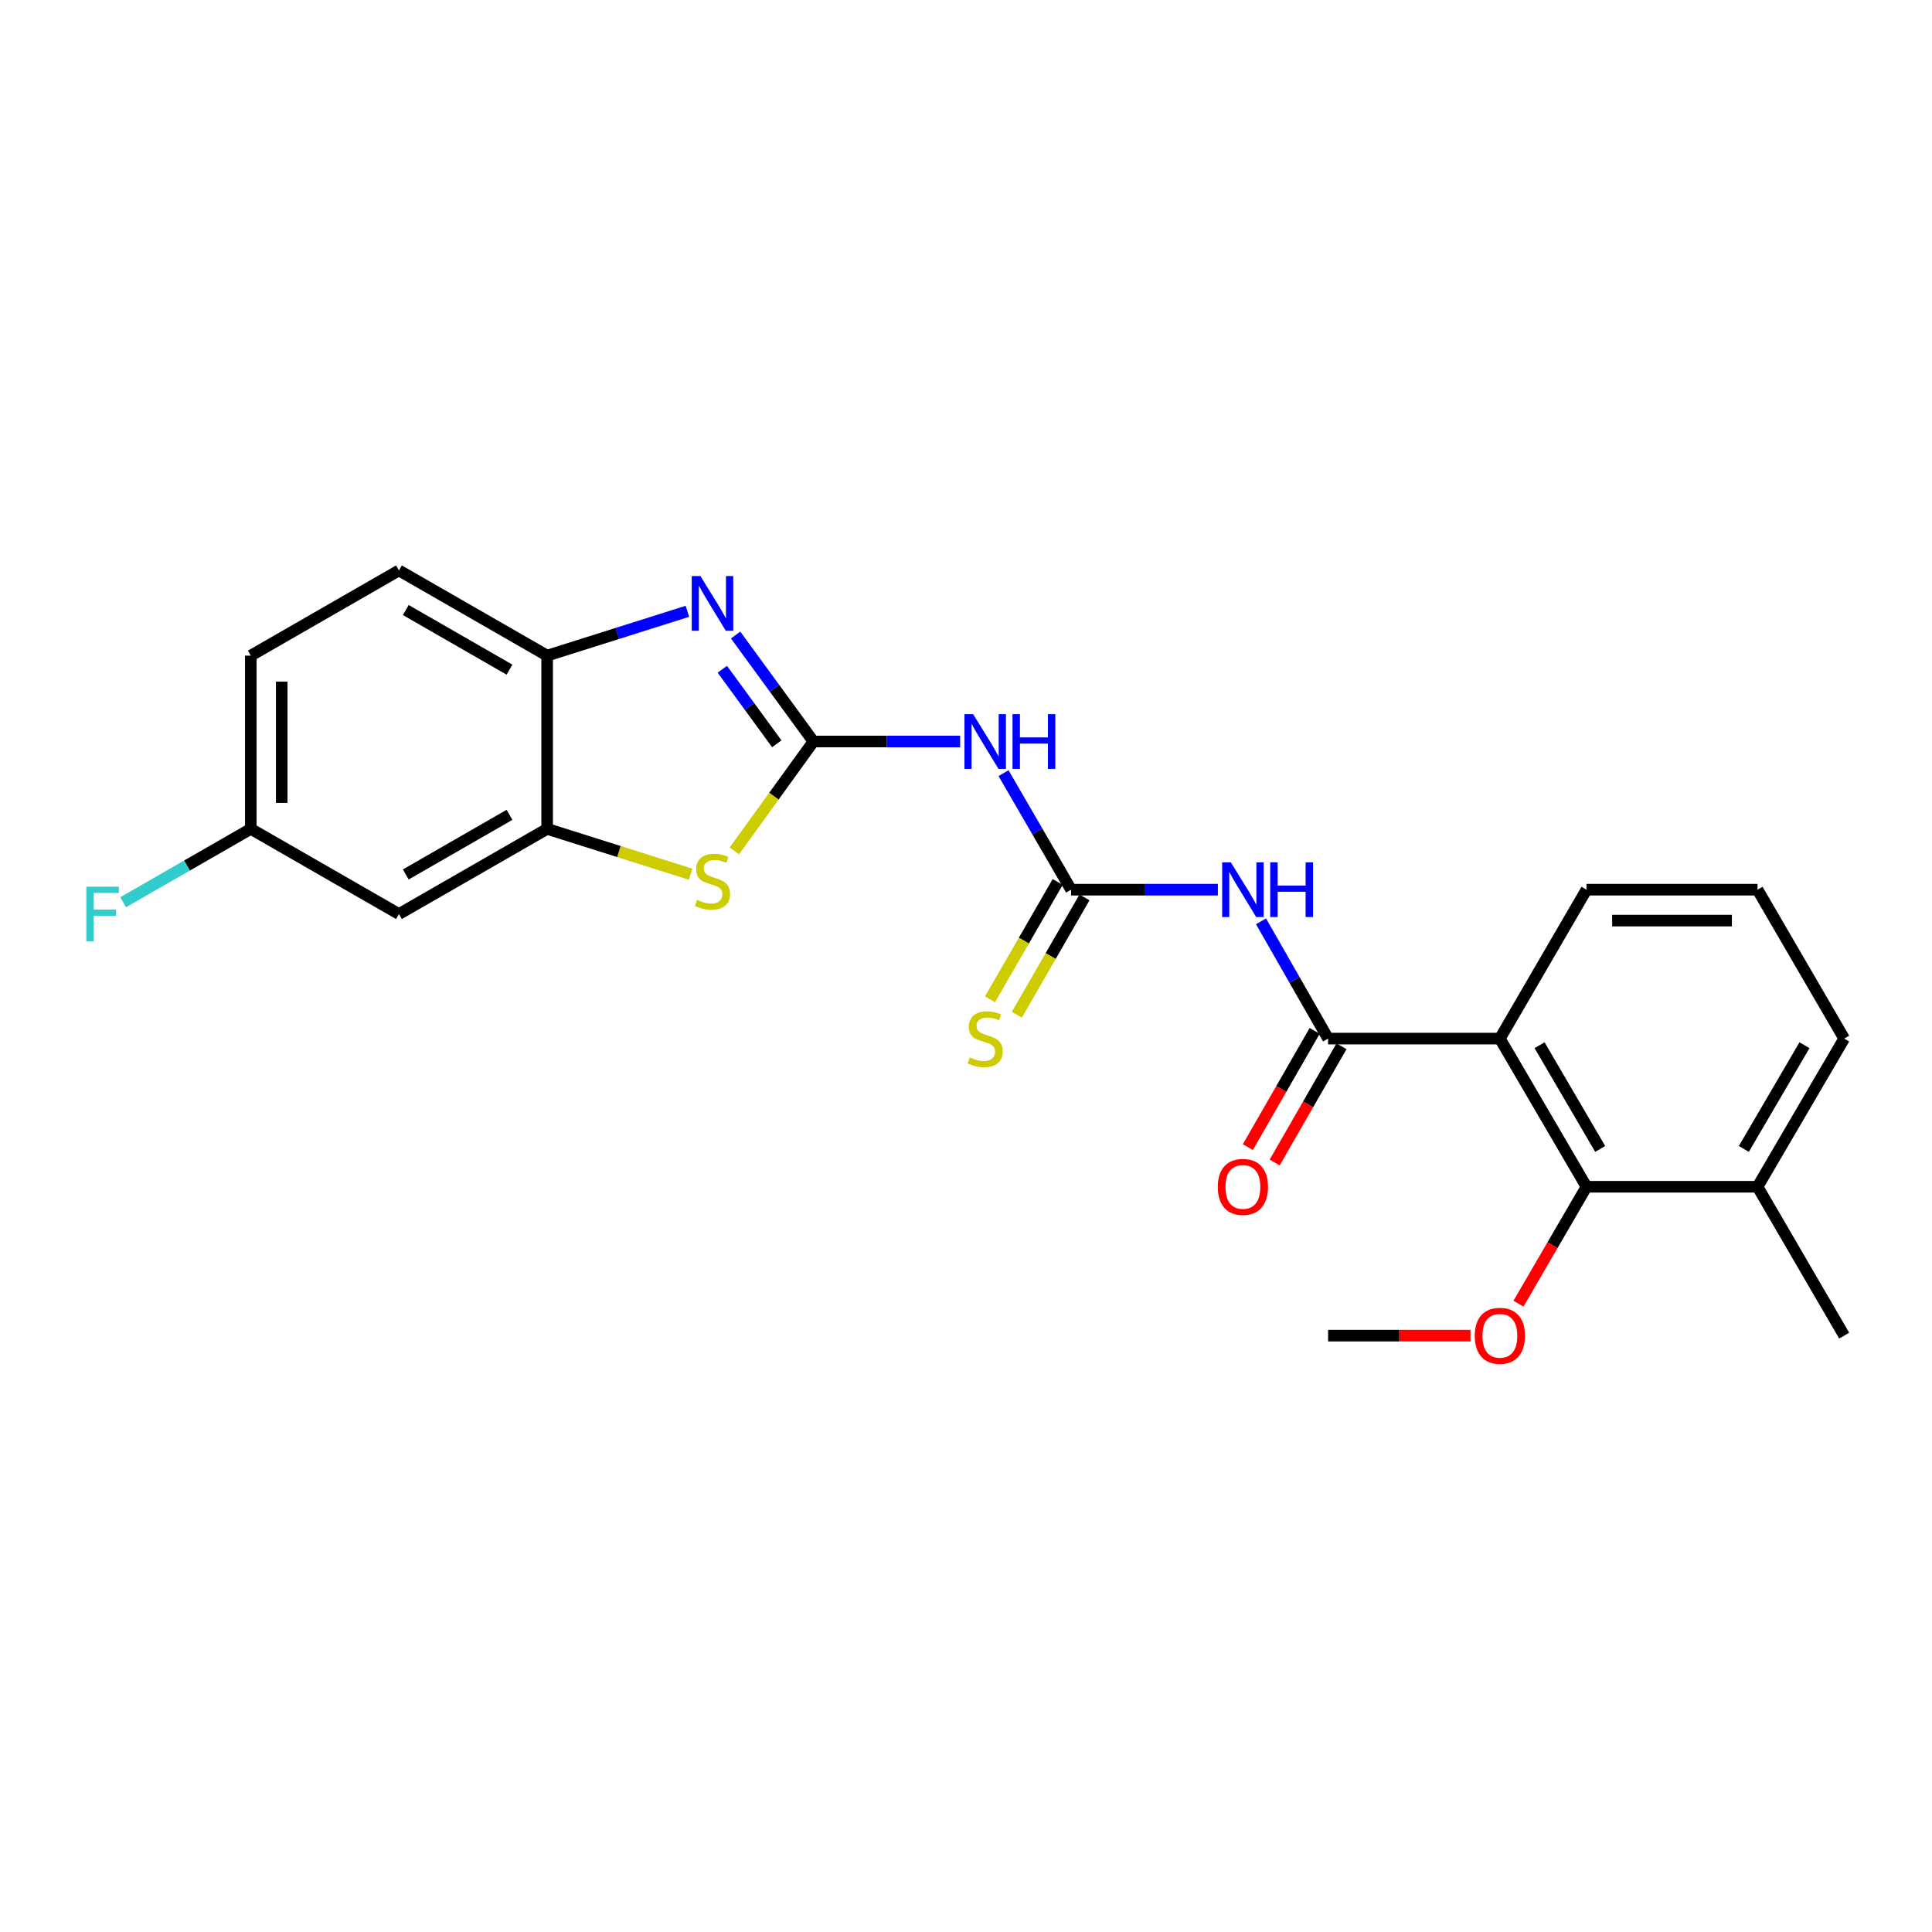 <?xml version='1.0' encoding='iso-8859-1'?>
<svg version='1.1' baseProfile='full'
              xmlns='http://www.w3.org/2000/svg'
                      xmlns:rdkit='http://www.rdkit.org/xml'
                      xmlns:xlink='http://www.w3.org/1999/xlink'
                  xml:space='preserve'
width='1000px' height='1000px' viewBox='0 0 1000 1000'>
<!-- END OF HEADER -->
<rect style='opacity:1.0;fill:#FFFFFF;stroke:none' width='1000' height='1000' x='0' y='0'> </rect>
<path class='bond-0' d='M 421.025,383.804 L 400.887,356.245' style='fill:none;fill-rule:evenodd;stroke:#000000;stroke-width:6px;stroke-linecap:butt;stroke-linejoin:miter;stroke-opacity:1' />
<path class='bond-0' d='M 400.887,356.245 L 380.749,328.686' style='fill:none;fill-rule:evenodd;stroke:#0000FF;stroke-width:6px;stroke-linecap:butt;stroke-linejoin:miter;stroke-opacity:1' />
<path class='bond-0' d='M 402.06,384.979 L 387.963,365.688' style='fill:none;fill-rule:evenodd;stroke:#000000;stroke-width:6px;stroke-linecap:butt;stroke-linejoin:miter;stroke-opacity:1' />
<path class='bond-0' d='M 387.963,365.688 L 373.867,346.397' style='fill:none;fill-rule:evenodd;stroke:#0000FF;stroke-width:6px;stroke-linecap:butt;stroke-linejoin:miter;stroke-opacity:1' />
<path class='bond-5' d='M 421.025,383.804 L 400.559,412.111' style='fill:none;fill-rule:evenodd;stroke:#000000;stroke-width:6px;stroke-linecap:butt;stroke-linejoin:miter;stroke-opacity:1' />
<path class='bond-5' d='M 400.559,412.111 L 380.093,440.418' style='fill:none;fill-rule:evenodd;stroke:#CCCC00;stroke-width:6px;stroke-linecap:butt;stroke-linejoin:miter;stroke-opacity:1' />
<path class='bond-6' d='M 421.025,383.804 L 458.999,383.804' style='fill:none;fill-rule:evenodd;stroke:#000000;stroke-width:6px;stroke-linecap:butt;stroke-linejoin:miter;stroke-opacity:1' />
<path class='bond-6' d='M 458.999,383.804 L 496.973,383.804' style='fill:none;fill-rule:evenodd;stroke:#0000FF;stroke-width:6px;stroke-linecap:butt;stroke-linejoin:miter;stroke-opacity:1' />
<path class='bond-9' d='M 355.8,316.414 L 319.499,327.884' style='fill:none;fill-rule:evenodd;stroke:#0000FF;stroke-width:6px;stroke-linecap:butt;stroke-linejoin:miter;stroke-opacity:1' />
<path class='bond-9' d='M 319.499,327.884 L 283.198,339.353' style='fill:none;fill-rule:evenodd;stroke:#000000;stroke-width:6px;stroke-linecap:butt;stroke-linejoin:miter;stroke-opacity:1' />
<path class='bond-1' d='M 687.412,537.574 L 670.053,507.226' style='fill:none;fill-rule:evenodd;stroke:#000000;stroke-width:6px;stroke-linecap:butt;stroke-linejoin:miter;stroke-opacity:1' />
<path class='bond-1' d='M 670.053,507.226 L 652.694,476.877' style='fill:none;fill-rule:evenodd;stroke:#0000FF;stroke-width:6px;stroke-linecap:butt;stroke-linejoin:miter;stroke-opacity:1' />
<path class='bond-2' d='M 687.412,537.574 L 776.332,537.574' style='fill:none;fill-rule:evenodd;stroke:#000000;stroke-width:6px;stroke-linecap:butt;stroke-linejoin:miter;stroke-opacity:1' />
<path class='bond-12' d='M 680.473,533.585 L 663.182,563.666' style='fill:none;fill-rule:evenodd;stroke:#000000;stroke-width:6px;stroke-linecap:butt;stroke-linejoin:miter;stroke-opacity:1' />
<path class='bond-12' d='M 663.182,563.666 L 645.89,593.747' style='fill:none;fill-rule:evenodd;stroke:#FF0000;stroke-width:6px;stroke-linecap:butt;stroke-linejoin:miter;stroke-opacity:1' />
<path class='bond-12' d='M 694.35,541.562 L 677.058,571.643' style='fill:none;fill-rule:evenodd;stroke:#000000;stroke-width:6px;stroke-linecap:butt;stroke-linejoin:miter;stroke-opacity:1' />
<path class='bond-12' d='M 677.058,571.643 L 659.766,601.724' style='fill:none;fill-rule:evenodd;stroke:#FF0000;stroke-width:6px;stroke-linecap:butt;stroke-linejoin:miter;stroke-opacity:1' />
<path class='bond-8' d='M 776.332,537.574 L 821.165,614.267' style='fill:none;fill-rule:evenodd;stroke:#000000;stroke-width:6px;stroke-linecap:butt;stroke-linejoin:miter;stroke-opacity:1' />
<path class='bond-8' d='M 796.875,541 L 828.258,594.686' style='fill:none;fill-rule:evenodd;stroke:#000000;stroke-width:6px;stroke-linecap:butt;stroke-linejoin:miter;stroke-opacity:1' />
<path class='bond-17' d='M 776.332,537.574 L 821.165,460.498' style='fill:none;fill-rule:evenodd;stroke:#000000;stroke-width:6px;stroke-linecap:butt;stroke-linejoin:miter;stroke-opacity:1' />
<path class='bond-3' d='M 630.362,460.498 L 592.379,460.498' style='fill:none;fill-rule:evenodd;stroke:#0000FF;stroke-width:6px;stroke-linecap:butt;stroke-linejoin:miter;stroke-opacity:1' />
<path class='bond-3' d='M 592.379,460.498 L 554.396,460.498' style='fill:none;fill-rule:evenodd;stroke:#000000;stroke-width:6px;stroke-linecap:butt;stroke-linejoin:miter;stroke-opacity:1' />
<path class='bond-4' d='M 554.396,460.498 L 536.913,430.339' style='fill:none;fill-rule:evenodd;stroke:#000000;stroke-width:6px;stroke-linecap:butt;stroke-linejoin:miter;stroke-opacity:1' />
<path class='bond-4' d='M 536.913,430.339 L 519.429,400.18' style='fill:none;fill-rule:evenodd;stroke:#0000FF;stroke-width:6px;stroke-linecap:butt;stroke-linejoin:miter;stroke-opacity:1' />
<path class='bond-11' d='M 547.464,456.499 L 529.948,486.865' style='fill:none;fill-rule:evenodd;stroke:#000000;stroke-width:6px;stroke-linecap:butt;stroke-linejoin:miter;stroke-opacity:1' />
<path class='bond-11' d='M 529.948,486.865 L 512.432,517.23' style='fill:none;fill-rule:evenodd;stroke:#CCCC00;stroke-width:6px;stroke-linecap:butt;stroke-linejoin:miter;stroke-opacity:1' />
<path class='bond-11' d='M 561.328,464.496 L 543.812,494.862' style='fill:none;fill-rule:evenodd;stroke:#000000;stroke-width:6px;stroke-linecap:butt;stroke-linejoin:miter;stroke-opacity:1' />
<path class='bond-11' d='M 543.812,494.862 L 526.296,525.228' style='fill:none;fill-rule:evenodd;stroke:#CCCC00;stroke-width:6px;stroke-linecap:butt;stroke-linejoin:miter;stroke-opacity:1' />
<path class='bond-7' d='M 357.46,452.483 L 320.329,440.751' style='fill:none;fill-rule:evenodd;stroke:#CCCC00;stroke-width:6px;stroke-linecap:butt;stroke-linejoin:miter;stroke-opacity:1' />
<path class='bond-7' d='M 320.329,440.751 L 283.198,429.02' style='fill:none;fill-rule:evenodd;stroke:#000000;stroke-width:6px;stroke-linecap:butt;stroke-linejoin:miter;stroke-opacity:1' />
<path class='bond-10' d='M 283.198,429.02 L 206.505,473.107' style='fill:none;fill-rule:evenodd;stroke:#000000;stroke-width:6px;stroke-linecap:butt;stroke-linejoin:miter;stroke-opacity:1' />
<path class='bond-10' d='M 263.718,421.757 L 210.032,452.617' style='fill:none;fill-rule:evenodd;stroke:#000000;stroke-width:6px;stroke-linecap:butt;stroke-linejoin:miter;stroke-opacity:1' />
<path class='bond-24' d='M 283.198,429.02 L 283.198,339.353' style='fill:none;fill-rule:evenodd;stroke:#000000;stroke-width:6px;stroke-linecap:butt;stroke-linejoin:miter;stroke-opacity:1' />
<path class='bond-13' d='M 821.165,614.267 L 909.703,614.267' style='fill:none;fill-rule:evenodd;stroke:#000000;stroke-width:6px;stroke-linecap:butt;stroke-linejoin:miter;stroke-opacity:1' />
<path class='bond-16' d='M 821.165,614.267 L 803.563,644.522' style='fill:none;fill-rule:evenodd;stroke:#000000;stroke-width:6px;stroke-linecap:butt;stroke-linejoin:miter;stroke-opacity:1' />
<path class='bond-16' d='M 803.563,644.522 L 785.96,674.777' style='fill:none;fill-rule:evenodd;stroke:#FF0000;stroke-width:6px;stroke-linecap:butt;stroke-linejoin:miter;stroke-opacity:1' />
<path class='bond-14' d='M 283.198,339.353 L 206.505,295.257' style='fill:none;fill-rule:evenodd;stroke:#000000;stroke-width:6px;stroke-linecap:butt;stroke-linejoin:miter;stroke-opacity:1' />
<path class='bond-14' d='M 263.716,346.614 L 210.031,315.747' style='fill:none;fill-rule:evenodd;stroke:#000000;stroke-width:6px;stroke-linecap:butt;stroke-linejoin:miter;stroke-opacity:1' />
<path class='bond-15' d='M 206.505,473.107 L 129.811,429.02' style='fill:none;fill-rule:evenodd;stroke:#000000;stroke-width:6px;stroke-linecap:butt;stroke-linejoin:miter;stroke-opacity:1' />
<path class='bond-22' d='M 909.703,614.267 L 954.545,691.325' style='fill:none;fill-rule:evenodd;stroke:#000000;stroke-width:6px;stroke-linecap:butt;stroke-linejoin:miter;stroke-opacity:1' />
<path class='bond-26' d='M 909.703,614.267 L 954.545,537.574' style='fill:none;fill-rule:evenodd;stroke:#000000;stroke-width:6px;stroke-linecap:butt;stroke-linejoin:miter;stroke-opacity:1' />
<path class='bond-26' d='M 902.612,594.684 L 934.002,540.999' style='fill:none;fill-rule:evenodd;stroke:#000000;stroke-width:6px;stroke-linecap:butt;stroke-linejoin:miter;stroke-opacity:1' />
<path class='bond-18' d='M 206.505,295.257 L 129.811,339.353' style='fill:none;fill-rule:evenodd;stroke:#000000;stroke-width:6px;stroke-linecap:butt;stroke-linejoin:miter;stroke-opacity:1' />
<path class='bond-19' d='M 129.811,429.02 L 96.776,448.008' style='fill:none;fill-rule:evenodd;stroke:#000000;stroke-width:6px;stroke-linecap:butt;stroke-linejoin:miter;stroke-opacity:1' />
<path class='bond-19' d='M 96.776,448.008 L 63.74,466.996' style='fill:none;fill-rule:evenodd;stroke:#33CCCC;stroke-width:6px;stroke-linecap:butt;stroke-linejoin:miter;stroke-opacity:1' />
<path class='bond-25' d='M 129.811,429.02 L 129.811,339.353' style='fill:none;fill-rule:evenodd;stroke:#000000;stroke-width:6px;stroke-linecap:butt;stroke-linejoin:miter;stroke-opacity:1' />
<path class='bond-25' d='M 145.817,415.57 L 145.817,352.803' style='fill:none;fill-rule:evenodd;stroke:#000000;stroke-width:6px;stroke-linecap:butt;stroke-linejoin:miter;stroke-opacity:1' />
<path class='bond-23' d='M 761.109,691.325 L 724.26,691.325' style='fill:none;fill-rule:evenodd;stroke:#FF0000;stroke-width:6px;stroke-linecap:butt;stroke-linejoin:miter;stroke-opacity:1' />
<path class='bond-23' d='M 724.26,691.325 L 687.412,691.325' style='fill:none;fill-rule:evenodd;stroke:#000000;stroke-width:6px;stroke-linecap:butt;stroke-linejoin:miter;stroke-opacity:1' />
<path class='bond-20' d='M 821.165,460.498 L 909.703,460.498' style='fill:none;fill-rule:evenodd;stroke:#000000;stroke-width:6px;stroke-linecap:butt;stroke-linejoin:miter;stroke-opacity:1' />
<path class='bond-20' d='M 834.446,476.503 L 896.422,476.503' style='fill:none;fill-rule:evenodd;stroke:#000000;stroke-width:6px;stroke-linecap:butt;stroke-linejoin:miter;stroke-opacity:1' />
<path class='bond-21' d='M 909.703,460.498 L 954.545,537.574' style='fill:none;fill-rule:evenodd;stroke:#000000;stroke-width:6px;stroke-linecap:butt;stroke-linejoin:miter;stroke-opacity:1' />
<path  class='atom-1' d='M 362.524 298.152
L 371.804 313.152
Q 372.724 314.632, 374.204 317.312
Q 375.684 319.992, 375.764 320.152
L 375.764 298.152
L 379.524 298.152
L 379.524 326.472
L 375.644 326.472
L 365.684 310.072
Q 364.524 308.152, 363.284 305.952
Q 362.084 303.752, 361.724 303.072
L 361.724 326.472
L 358.044 326.472
L 358.044 298.152
L 362.524 298.152
' fill='#0000FF'/>
<path  class='atom-4' d='M 637.065 446.338
L 646.345 461.338
Q 647.265 462.818, 648.745 465.498
Q 650.225 468.178, 650.305 468.338
L 650.305 446.338
L 654.065 446.338
L 654.065 474.658
L 650.185 474.658
L 640.225 458.258
Q 639.065 456.338, 637.825 454.138
Q 636.625 451.938, 636.265 451.258
L 636.265 474.658
L 632.585 474.658
L 632.585 446.338
L 637.065 446.338
' fill='#0000FF'/>
<path  class='atom-4' d='M 657.465 446.338
L 661.305 446.338
L 661.305 458.378
L 675.785 458.378
L 675.785 446.338
L 679.625 446.338
L 679.625 474.658
L 675.785 474.658
L 675.785 461.578
L 661.305 461.578
L 661.305 474.658
L 657.465 474.658
L 657.465 446.338
' fill='#0000FF'/>
<path  class='atom-6' d='M 360.784 465.781
Q 361.104 465.901, 362.424 466.461
Q 363.744 467.021, 365.184 467.381
Q 366.664 467.701, 368.104 467.701
Q 370.784 467.701, 372.344 466.421
Q 373.904 465.101, 373.904 462.821
Q 373.904 461.261, 373.104 460.301
Q 372.344 459.341, 371.144 458.821
Q 369.944 458.301, 367.944 457.701
Q 365.424 456.941, 363.904 456.221
Q 362.424 455.501, 361.344 453.981
Q 360.304 452.461, 360.304 449.901
Q 360.304 446.341, 362.704 444.141
Q 365.144 441.941, 369.944 441.941
Q 373.224 441.941, 376.944 443.501
L 376.024 446.581
Q 372.624 445.181, 370.064 445.181
Q 367.304 445.181, 365.784 446.341
Q 364.264 447.461, 364.304 449.421
Q 364.304 450.941, 365.064 451.861
Q 365.864 452.781, 366.984 453.301
Q 368.144 453.821, 370.064 454.421
Q 372.624 455.221, 374.144 456.021
Q 375.664 456.821, 376.744 458.461
Q 377.864 460.061, 377.864 462.821
Q 377.864 466.741, 375.224 468.861
Q 372.624 470.941, 368.264 470.941
Q 365.744 470.941, 363.824 470.381
Q 361.944 469.861, 359.704 468.941
L 360.784 465.781
' fill='#CCCC00'/>
<path  class='atom-7' d='M 503.676 369.644
L 512.956 384.644
Q 513.876 386.124, 515.356 388.804
Q 516.836 391.484, 516.916 391.644
L 516.916 369.644
L 520.676 369.644
L 520.676 397.964
L 516.796 397.964
L 506.836 381.564
Q 505.676 379.644, 504.436 377.444
Q 503.236 375.244, 502.876 374.564
L 502.876 397.964
L 499.196 397.964
L 499.196 369.644
L 503.676 369.644
' fill='#0000FF'/>
<path  class='atom-7' d='M 524.076 369.644
L 527.916 369.644
L 527.916 381.684
L 542.396 381.684
L 542.396 369.644
L 546.236 369.644
L 546.236 397.964
L 542.396 397.964
L 542.396 384.884
L 527.916 384.884
L 527.916 397.964
L 524.076 397.964
L 524.076 369.644
' fill='#0000FF'/>
<path  class='atom-12' d='M 501.936 547.294
Q 502.256 547.414, 503.576 547.974
Q 504.896 548.534, 506.336 548.894
Q 507.816 549.214, 509.256 549.214
Q 511.936 549.214, 513.496 547.934
Q 515.056 546.614, 515.056 544.334
Q 515.056 542.774, 514.256 541.814
Q 513.496 540.854, 512.296 540.334
Q 511.096 539.814, 509.096 539.214
Q 506.576 538.454, 505.056 537.734
Q 503.576 537.014, 502.496 535.494
Q 501.456 533.974, 501.456 531.414
Q 501.456 527.854, 503.856 525.654
Q 506.296 523.454, 511.096 523.454
Q 514.376 523.454, 518.096 525.014
L 517.176 528.094
Q 513.776 526.694, 511.216 526.694
Q 508.456 526.694, 506.936 527.854
Q 505.416 528.974, 505.456 530.934
Q 505.456 532.454, 506.216 533.374
Q 507.016 534.294, 508.136 534.814
Q 509.296 535.334, 511.216 535.934
Q 513.776 536.734, 515.296 537.534
Q 516.816 538.334, 517.896 539.974
Q 519.016 541.574, 519.016 544.334
Q 519.016 548.254, 516.376 550.374
Q 513.776 552.454, 509.416 552.454
Q 506.896 552.454, 504.976 551.894
Q 503.096 551.374, 500.856 550.454
L 501.936 547.294
' fill='#CCCC00'/>
<path  class='atom-13' d='M 630.325 614.347
Q 630.325 607.547, 633.685 603.747
Q 637.045 599.947, 643.325 599.947
Q 649.605 599.947, 652.965 603.747
Q 656.325 607.547, 656.325 614.347
Q 656.325 621.227, 652.925 625.147
Q 649.525 629.027, 643.325 629.027
Q 637.085 629.027, 633.685 625.147
Q 630.325 621.267, 630.325 614.347
M 643.325 625.827
Q 647.645 625.827, 649.965 622.947
Q 652.325 620.027, 652.325 614.347
Q 652.325 608.787, 649.965 605.987
Q 647.645 603.147, 643.325 603.147
Q 639.005 603.147, 636.645 605.947
Q 634.325 608.747, 634.325 614.347
Q 634.325 620.067, 636.645 622.947
Q 639.005 625.827, 643.325 625.827
' fill='#FF0000'/>
<path  class='atom-17' d='M 763.332 691.405
Q 763.332 684.605, 766.692 680.805
Q 770.052 677.005, 776.332 677.005
Q 782.612 677.005, 785.972 680.805
Q 789.332 684.605, 789.332 691.405
Q 789.332 698.285, 785.932 702.205
Q 782.532 706.085, 776.332 706.085
Q 770.092 706.085, 766.692 702.205
Q 763.332 698.325, 763.332 691.405
M 776.332 702.885
Q 780.652 702.885, 782.972 700.005
Q 785.332 697.085, 785.332 691.405
Q 785.332 685.845, 782.972 683.045
Q 780.652 680.205, 776.332 680.205
Q 772.012 680.205, 769.652 683.005
Q 767.332 685.805, 767.332 691.405
Q 767.332 697.125, 769.652 700.005
Q 772.012 702.885, 776.332 702.885
' fill='#FF0000'/>
<path  class='atom-20' d='M 44.689 458.947
L 61.529 458.947
L 61.529 462.187
L 48.489 462.187
L 48.489 470.787
L 60.089 470.787
L 60.089 474.067
L 48.489 474.067
L 48.489 487.267
L 44.689 487.267
L 44.689 458.947
' fill='#33CCCC'/>
</svg>
